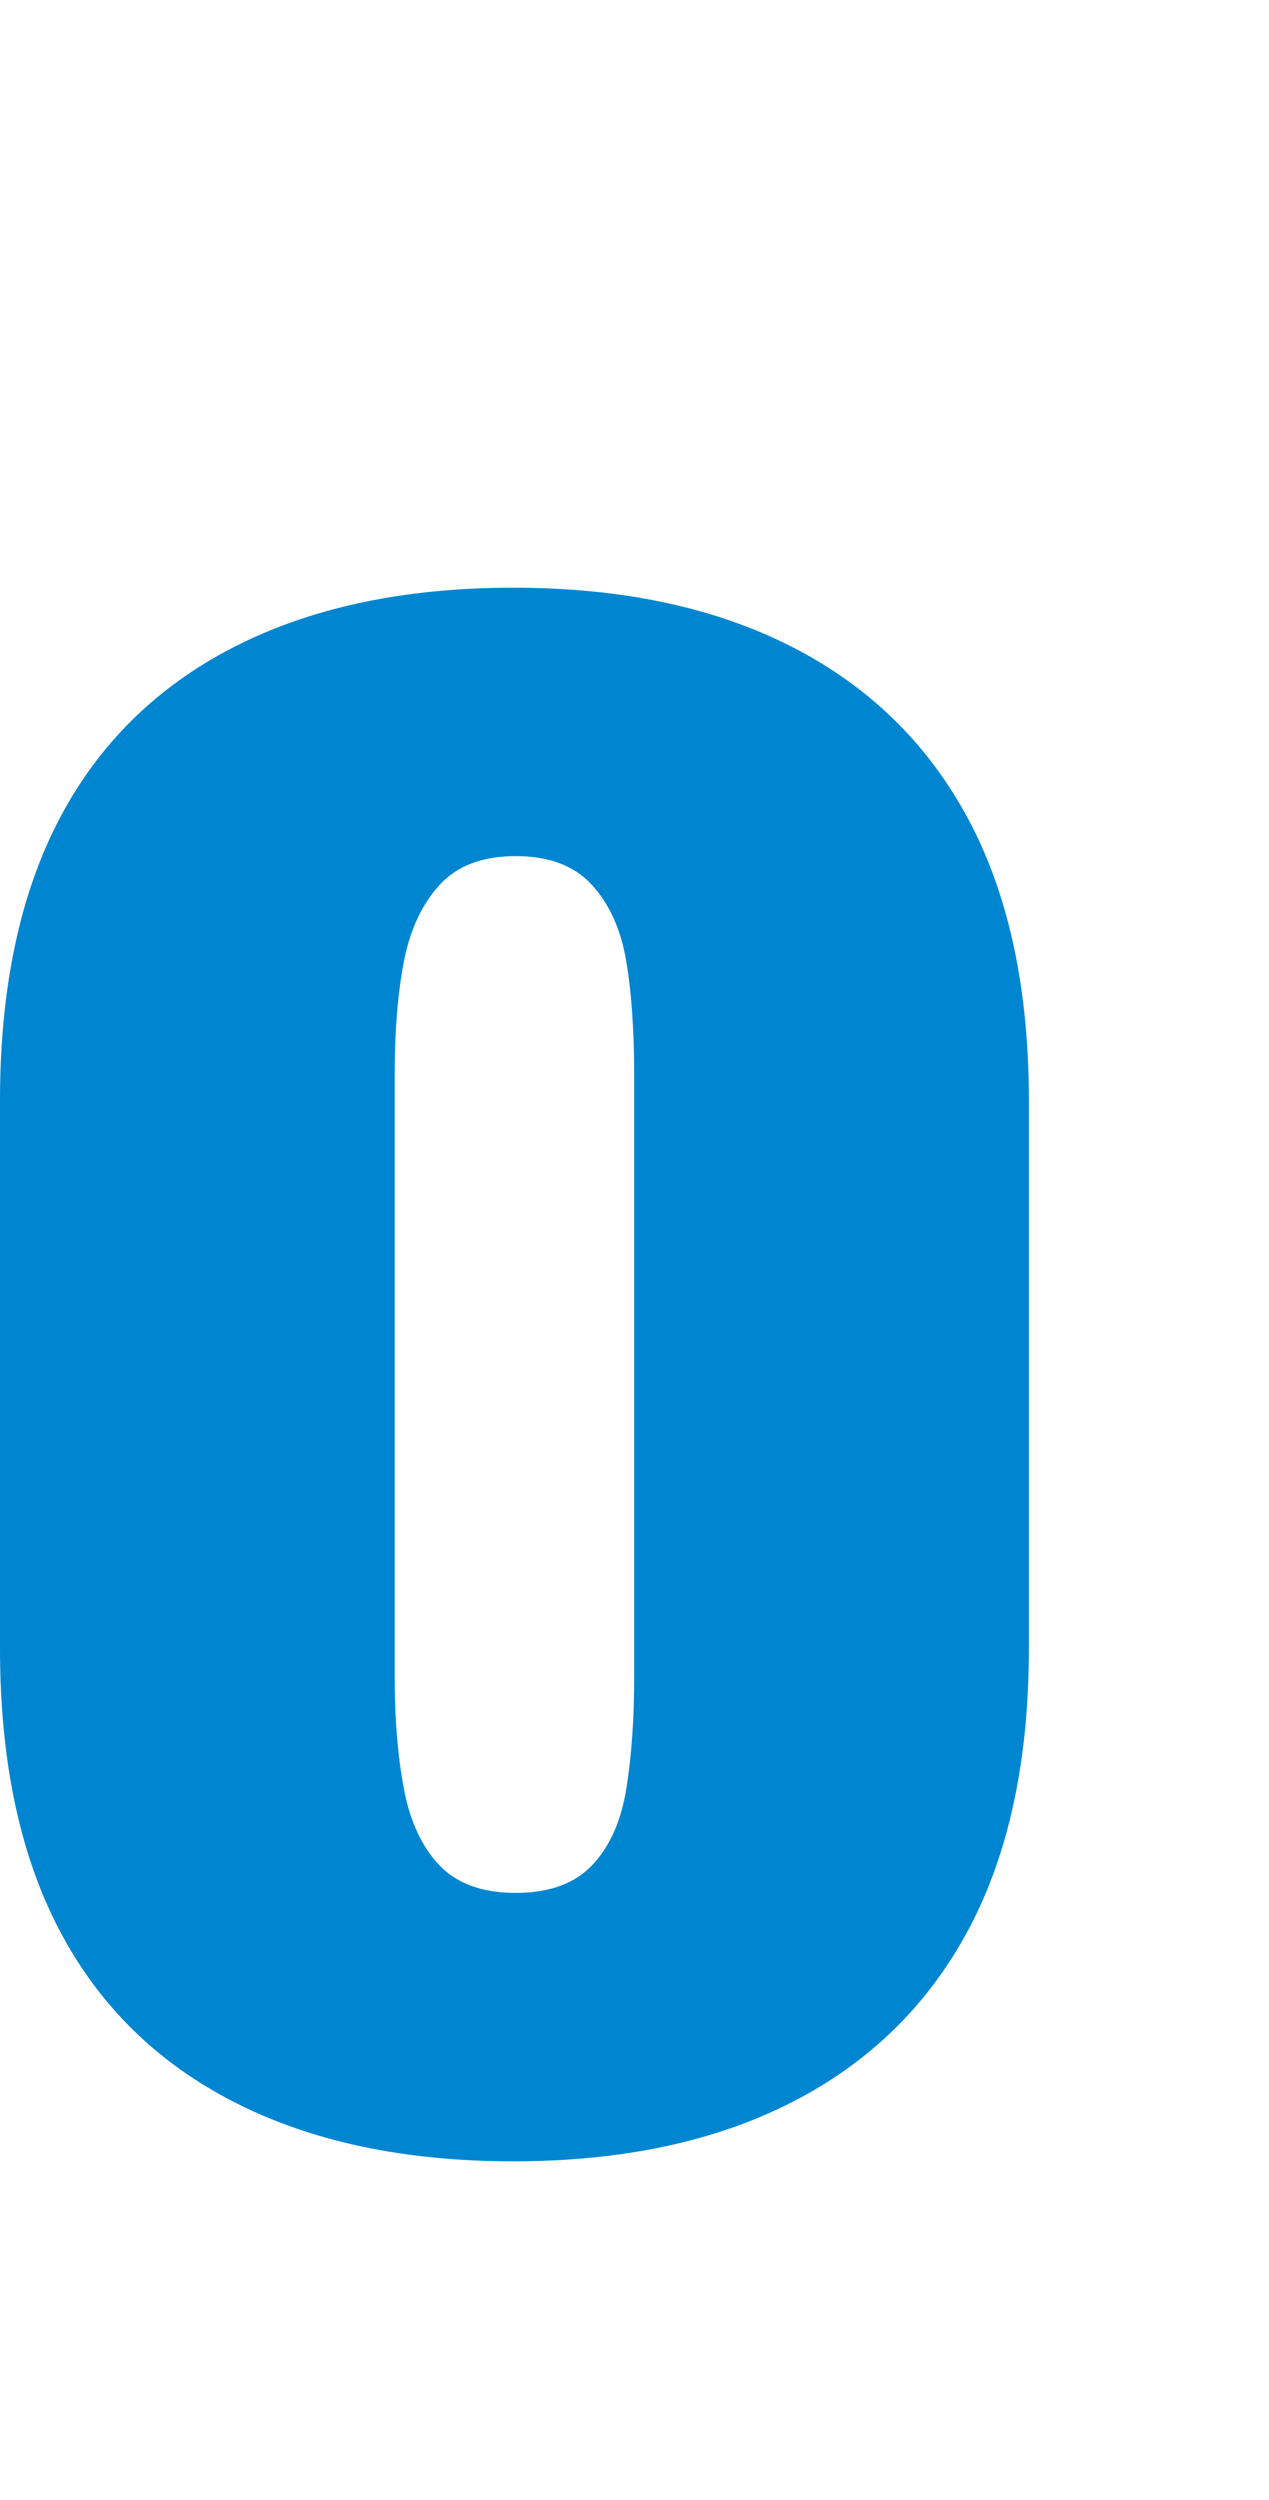 <?xml version="1.0" encoding="UTF-8"?>
<svg id="_レイヤー_2" xmlns="http://www.w3.org/2000/svg" viewBox="0 0 57.87 114">
  <defs>
    <style>
      .cls-1 {
        fill: #0086d1;
      }
    </style>
  </defs>
  <g id="_レイヤー_1-2">
    <path class="cls-1" d="M23.4,98.56c-4.96,0-9.2-.9-12.72-2.7s-6.18-4.42-7.98-7.86c-1.8-3.44-2.7-7.72-2.7-12.84v-24.96c0-5.12.9-9.4,2.7-12.84,1.8-3.44,4.46-6.06,7.98-7.86,3.52-1.8,7.76-2.7,12.72-2.7s9.2.9,12.72,2.7,6.2,4.42,8.04,7.86,2.76,7.72,2.76,12.84v24.96c0,5.12-.92,9.4-2.76,12.84s-4.52,6.06-8.04,7.86c-3.52,1.8-7.76,2.7-12.72,2.7ZM23.52,86.32c1.52,0,2.68-.42,3.48-1.26.8-.84,1.32-2,1.56-3.48s.36-3.18.36-5.1v-27.48c0-2-.12-3.72-.36-5.16s-.76-2.6-1.56-3.48c-.8-.88-1.96-1.32-3.48-1.32s-2.68.44-3.48,1.32c-.8.88-1.34,2.04-1.62,3.48s-.42,3.16-.42,5.16v27.48c0,1.92.14,3.62.42,5.1.28,1.48.82,2.64,1.62,3.48s1.96,1.26,3.48,1.26Z"/>
  </g>
</svg>